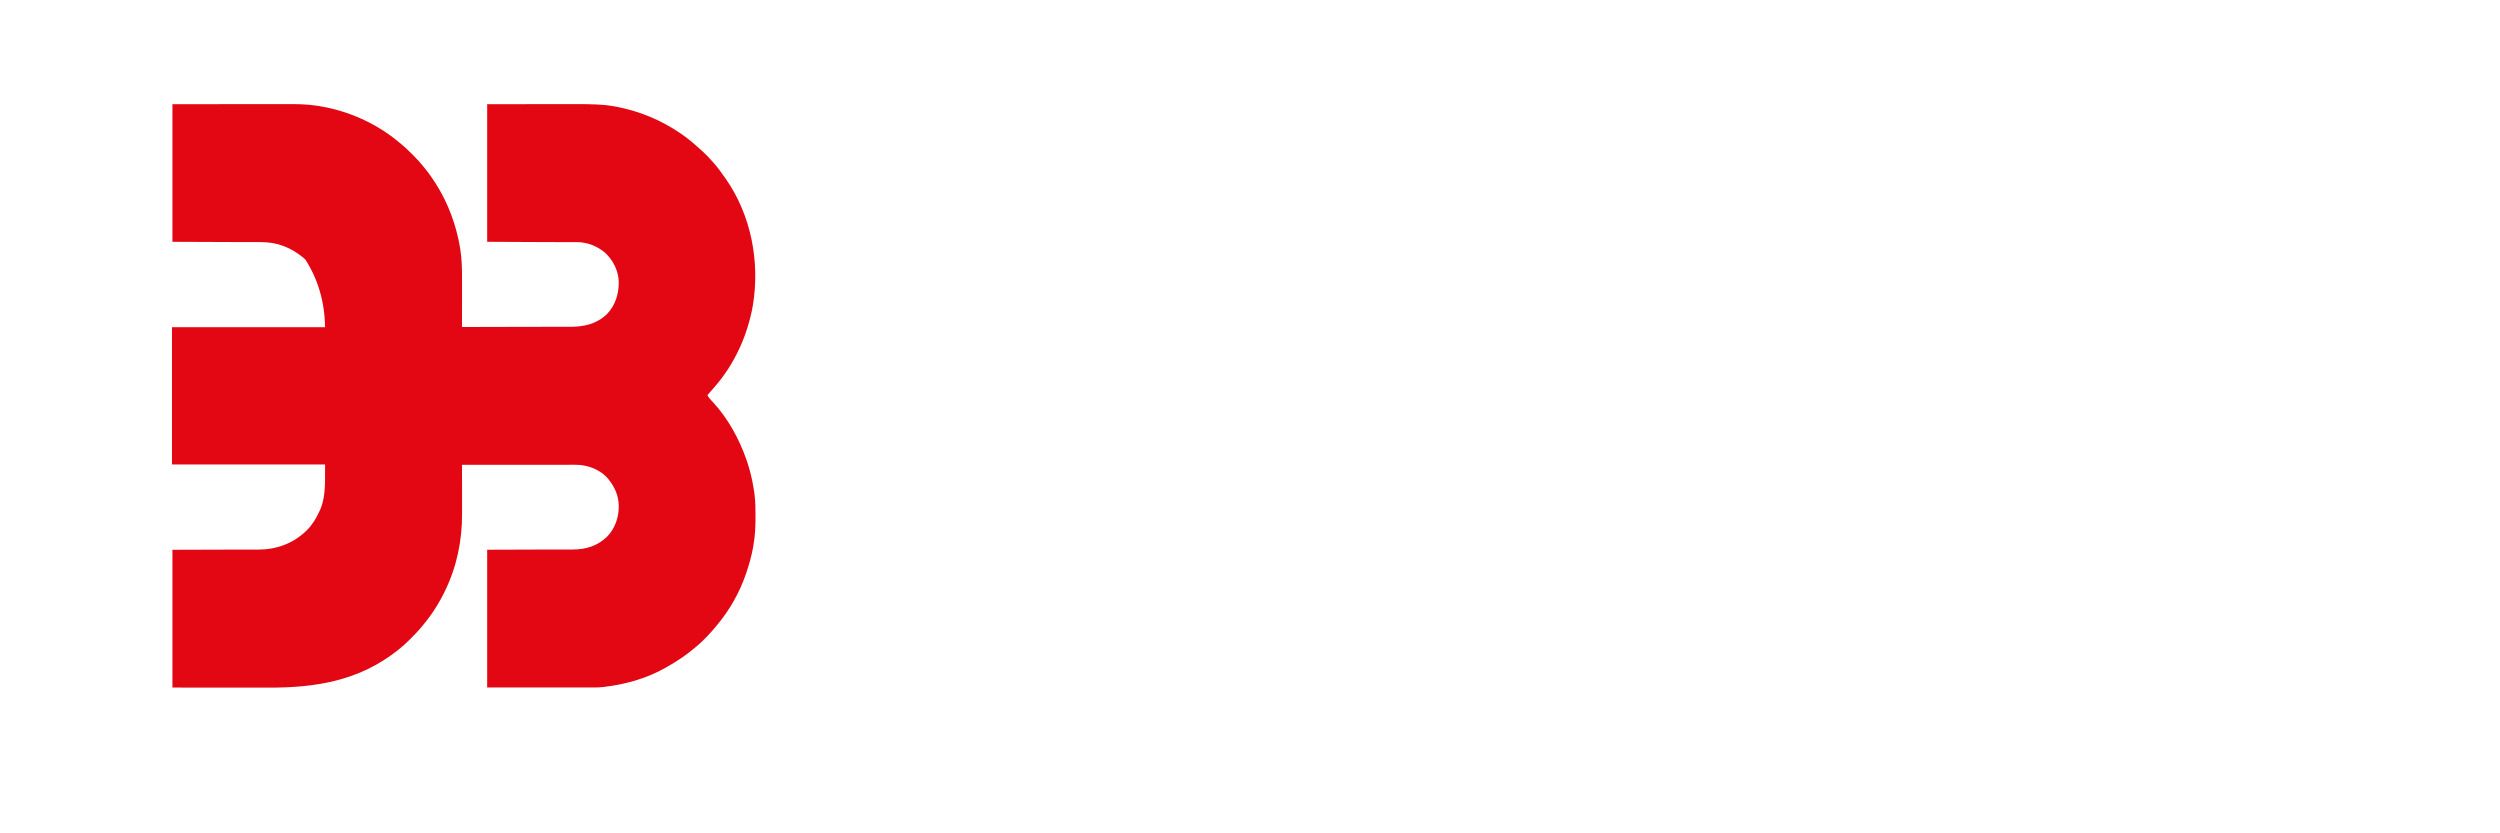 <?xml version="1.0" encoding="UTF-8"?> <svg xmlns="http://www.w3.org/2000/svg" width="225" height="75" viewBox="0 0 225 75" fill="none"><path d="M15.519 9.38C17.454 9.378 19.408 9.376 21.379 9.373C21.987 9.373 22.598 9.373 23.226 9.37C23.725 9.37 24.091 9.37 24.323 9.37C24.565 9.37 24.81 9.37 25.051 9.37C25.334 9.37 25.614 9.37 25.897 9.37C26.042 9.37 26.183 9.37 26.328 9.37C27.343 9.366 28.347 9.446 29.341 9.66C29.372 9.667 29.403 9.674 29.434 9.68C31.829 10.188 34.1 11.271 35.971 12.854C36.012 12.889 36.057 12.923 36.098 12.958C36.474 13.265 36.816 13.603 37.161 13.944C37.184 13.967 37.208 13.992 37.234 14.017C37.544 14.324 37.831 14.645 38.103 14.986C38.148 15.041 38.193 15.097 38.241 15.152C38.583 15.566 38.883 16.001 39.17 16.453C39.187 16.48 39.204 16.508 39.225 16.535C40.333 18.284 41.068 20.265 41.406 22.303C41.413 22.345 41.42 22.383 41.427 22.428C41.561 23.304 41.585 24.173 41.582 25.06C41.582 25.215 41.582 25.367 41.582 25.522C41.582 25.812 41.582 26.102 41.582 26.395C41.582 26.726 41.582 27.057 41.582 27.389C41.582 28.068 41.582 28.748 41.578 29.431C42.914 29.431 44.25 29.424 45.585 29.421C45.744 29.421 45.903 29.421 46.058 29.421C46.089 29.421 46.12 29.421 46.155 29.421C46.662 29.421 47.169 29.421 47.677 29.417C48.198 29.417 48.719 29.417 49.243 29.414C49.537 29.414 49.83 29.414 50.12 29.414C50.396 29.414 50.672 29.414 50.948 29.414C51.048 29.414 51.148 29.414 51.252 29.414C52.55 29.414 53.668 29.183 54.63 28.265C55.397 27.461 55.7 26.44 55.687 25.35C55.656 24.36 55.183 23.428 54.465 22.752C53.74 22.138 52.843 21.789 51.894 21.789C51.859 21.789 51.825 21.789 51.79 21.789C51.676 21.789 51.559 21.789 51.445 21.789C51.362 21.789 51.276 21.789 51.193 21.789C50.969 21.789 50.745 21.789 50.517 21.789C50.306 21.789 50.096 21.789 49.882 21.789C49.264 21.789 48.646 21.782 48.029 21.782C46.648 21.776 45.268 21.769 43.846 21.762V9.38C45.465 9.38 47.083 9.373 48.753 9.373C49.264 9.373 49.771 9.373 50.296 9.37C50.715 9.37 51.022 9.37 51.217 9.37C51.421 9.37 51.625 9.37 51.828 9.37C53.298 9.365 54.342 9.415 54.958 9.518C55.02 9.529 55.079 9.536 55.141 9.546C55.276 9.567 55.407 9.591 55.538 9.618C55.587 9.629 55.631 9.636 55.68 9.646C57.643 10.05 59.524 10.833 61.181 11.961C61.208 11.979 61.236 11.998 61.264 12.016C61.864 12.427 62.426 12.889 62.961 13.382C63.034 13.448 63.11 13.513 63.182 13.579C63.531 13.893 63.855 14.224 64.159 14.583C64.194 14.624 64.231 14.662 64.266 14.703C64.615 15.104 64.922 15.524 65.225 15.959C65.246 15.987 65.266 16.014 65.284 16.042C67.6 19.337 68.407 23.542 67.758 27.485C67.286 30.183 66.105 32.784 64.293 34.847C64.264 34.882 64.234 34.916 64.204 34.951C64.131 35.037 64.055 35.12 63.98 35.206C63.921 35.272 63.862 35.34 63.803 35.406C63.759 35.458 63.714 35.51 63.669 35.561C63.728 35.692 63.797 35.792 63.893 35.899C63.921 35.93 63.948 35.962 63.98 35.996C64.038 36.062 64.1 36.127 64.159 36.189C65.522 37.662 66.526 39.498 67.182 41.381C67.196 41.419 67.206 41.454 67.22 41.492C67.489 42.271 67.679 43.075 67.814 43.886C67.82 43.924 67.827 43.965 67.834 44.007C67.855 44.138 67.876 44.272 67.893 44.403C67.897 44.431 67.9 44.459 67.903 44.489C67.986 45.128 68 45.766 67.996 46.408C67.996 46.461 67.996 46.513 67.996 46.566C67.996 47.429 67.955 48.264 67.803 49.112C67.793 49.167 67.783 49.219 67.776 49.275C67.634 50.037 67.431 50.779 67.182 51.513C67.168 51.557 67.153 51.602 67.137 51.648C66.564 53.314 65.688 54.874 64.559 56.226C64.525 56.271 64.487 56.312 64.452 56.357C63.941 56.975 63.393 57.571 62.782 58.092C62.741 58.127 62.699 58.165 62.654 58.203C61.857 58.889 60.998 59.476 60.083 59.99C60.018 60.024 59.956 60.062 59.89 60.1C58.206 61.063 56.252 61.604 54.334 61.825C54.306 61.828 54.275 61.832 54.248 61.835C53.792 61.887 53.33 61.873 52.87 61.873C52.77 61.873 52.67 61.873 52.57 61.873C52.304 61.873 52.035 61.873 51.77 61.873C51.518 61.873 51.266 61.873 51.017 61.873C50.282 61.873 49.55 61.873 48.816 61.873C47.176 61.873 45.533 61.873 43.846 61.873V49.475C46.616 49.465 48.438 49.46 49.312 49.457C49.572 49.457 49.832 49.457 50.092 49.457C50.265 49.457 50.438 49.457 50.61 49.457C50.831 49.457 51.052 49.457 51.273 49.457C51.352 49.457 51.435 49.457 51.514 49.457C52.715 49.457 53.751 49.154 54.634 48.305C55.369 47.543 55.697 46.559 55.69 45.514C55.669 44.652 55.362 43.896 54.827 43.217C54.802 43.184 54.777 43.151 54.751 43.117C54.137 42.364 53.164 41.947 52.215 41.847C51.839 41.816 51.456 41.826 51.076 41.83C50.972 41.83 50.869 41.83 50.765 41.83C50.486 41.83 50.206 41.83 49.923 41.83C49.661 41.83 49.395 41.83 49.133 41.83C48.612 41.83 48.087 41.83 47.566 41.83C47.059 41.83 46.551 41.83 46.044 41.83C46.013 41.83 45.982 41.83 45.951 41.83C45.792 41.83 45.637 41.83 45.478 41.83C44.177 41.83 42.876 41.83 41.578 41.833C41.578 41.861 41.578 41.888 41.578 41.916C41.578 42.589 41.582 43.265 41.585 43.938C41.585 44.265 41.585 44.59 41.585 44.917C41.585 45.204 41.585 45.486 41.585 45.773C41.585 45.925 41.585 46.073 41.585 46.225C41.599 48.674 41.099 51.055 40.015 53.256C39.995 53.3 39.974 53.342 39.95 53.387C39.642 54.008 39.297 54.594 38.904 55.167C38.883 55.198 38.862 55.225 38.842 55.257C38.597 55.612 38.338 55.947 38.058 56.278C38.024 56.319 37.989 56.361 37.955 56.405C37.641 56.788 37.292 57.14 36.944 57.492C36.92 57.516 36.895 57.54 36.868 57.568C36.554 57.885 36.229 58.182 35.877 58.458C35.845 58.483 35.813 58.509 35.781 58.534C32.33 61.266 28.447 61.898 24.168 61.887C23.892 61.887 23.619 61.887 23.343 61.887C22.542 61.887 21.742 61.887 20.945 61.887C19.153 61.887 17.362 61.884 15.519 61.88V49.481C18.299 49.472 20.127 49.467 21.003 49.464C21.263 49.464 21.524 49.464 21.787 49.464C21.959 49.464 22.132 49.464 22.304 49.464C22.525 49.464 22.75 49.464 22.97 49.464C23.05 49.464 23.133 49.464 23.212 49.464C24.903 49.464 26.387 48.919 27.609 47.732C28.116 47.225 28.475 46.628 28.768 45.976C28.789 45.928 28.809 45.88 28.834 45.831C29.362 44.555 29.234 43.154 29.258 41.799H15.478V29.445H29.258C29.219 27.168 28.627 25.138 27.481 23.356C27.326 23.211 27.163 23.08 26.991 22.956C26.967 22.938 26.942 22.921 26.918 22.9C26.356 22.493 25.766 22.2 25.096 22.003C25.062 21.993 25.024 21.983 24.986 21.972C24.368 21.803 23.75 21.786 23.115 21.786C23.029 21.786 22.946 21.786 22.86 21.786C22.636 21.786 22.411 21.786 22.187 21.786C21.976 21.786 21.762 21.786 21.552 21.786C20.934 21.786 20.316 21.782 19.702 21.779C18.322 21.774 16.927 21.769 15.519 21.762V9.38Z" fill="#E30613"></path></svg> 